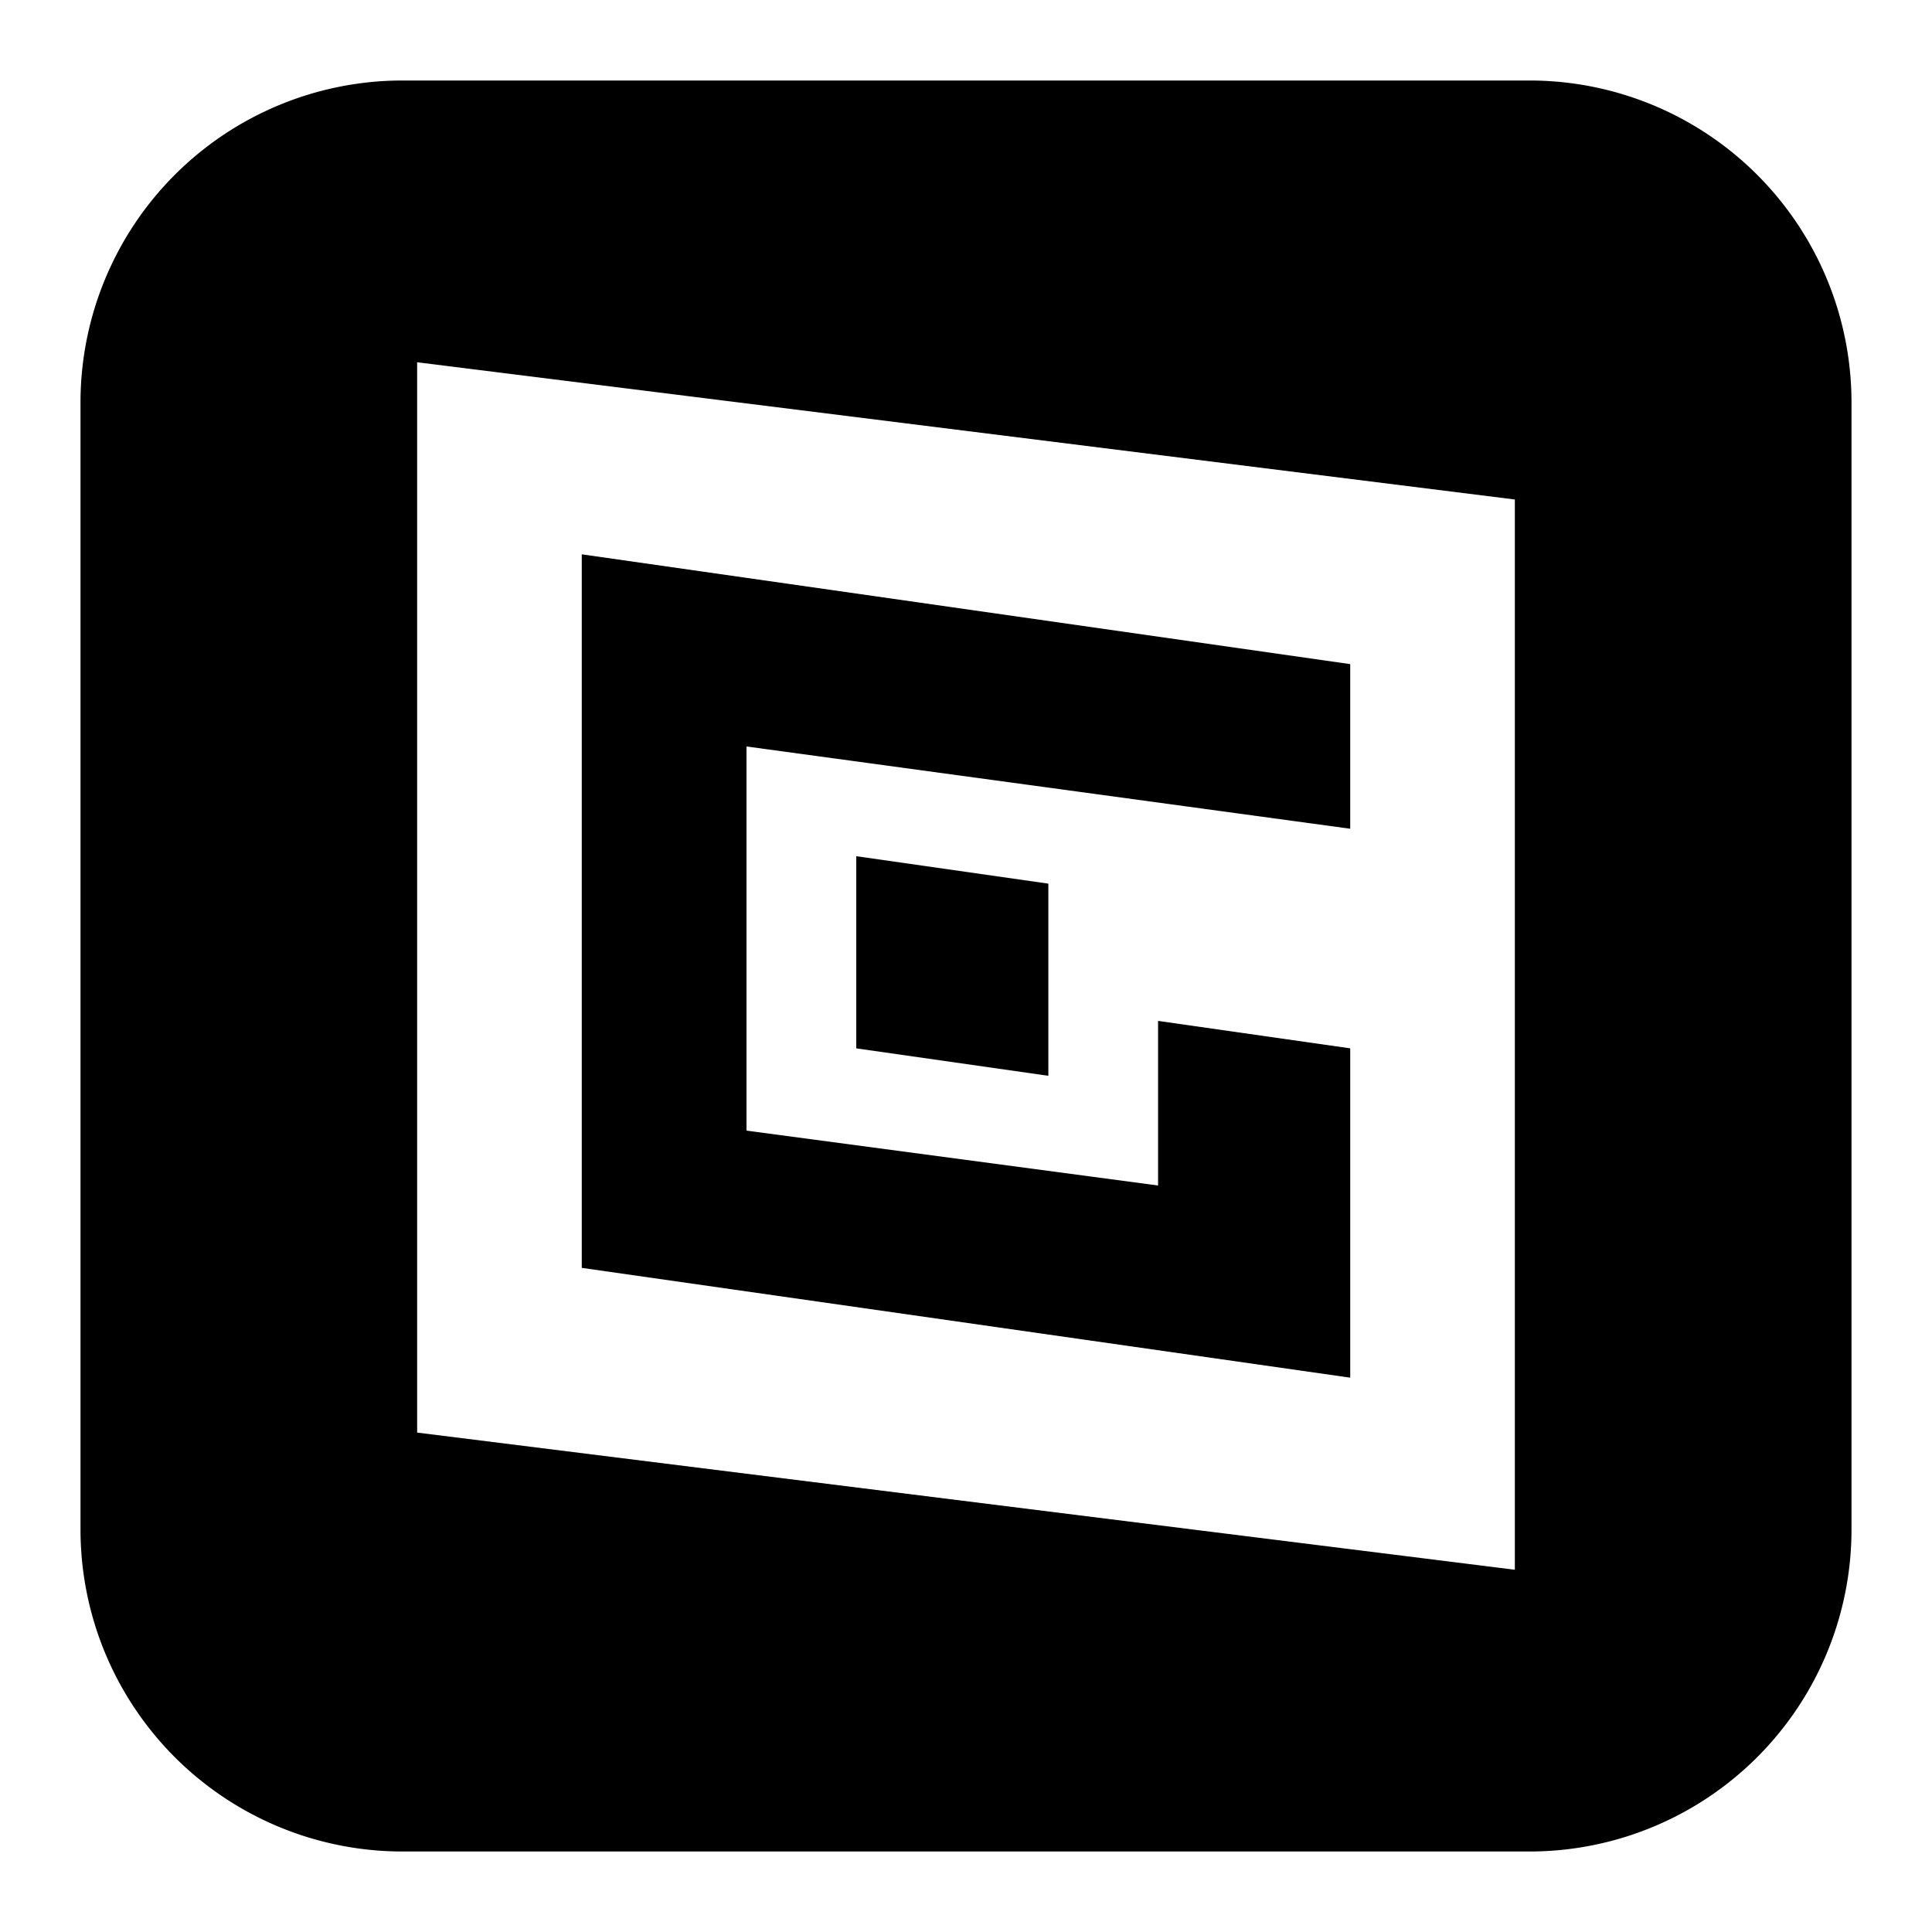 <svg xmlns="http://www.w3.org/2000/svg" width="1em" height="1em" viewBox="0 0 24 24"><path fill="currentColor" fill-rule="evenodd" d="M5 1a4 4 0 0 0-4 4v14a4 4 0 0 0 4 4h14a4 4 0 0 0 4-4V5a4 4 0 0 0-4-4zm.182 3.5v13.296L18.818 19.5V6.205zm2.045 2.386v8.864l9.546 1.364v-4.091l-2.387-.341v2.045l-5.113-.682V9.273l7.5 1.022V8.25zm3.41 6.137v-2.387l2.386.341v2.387l-2.387-.341Z" clip-rule="evenodd"/></svg>